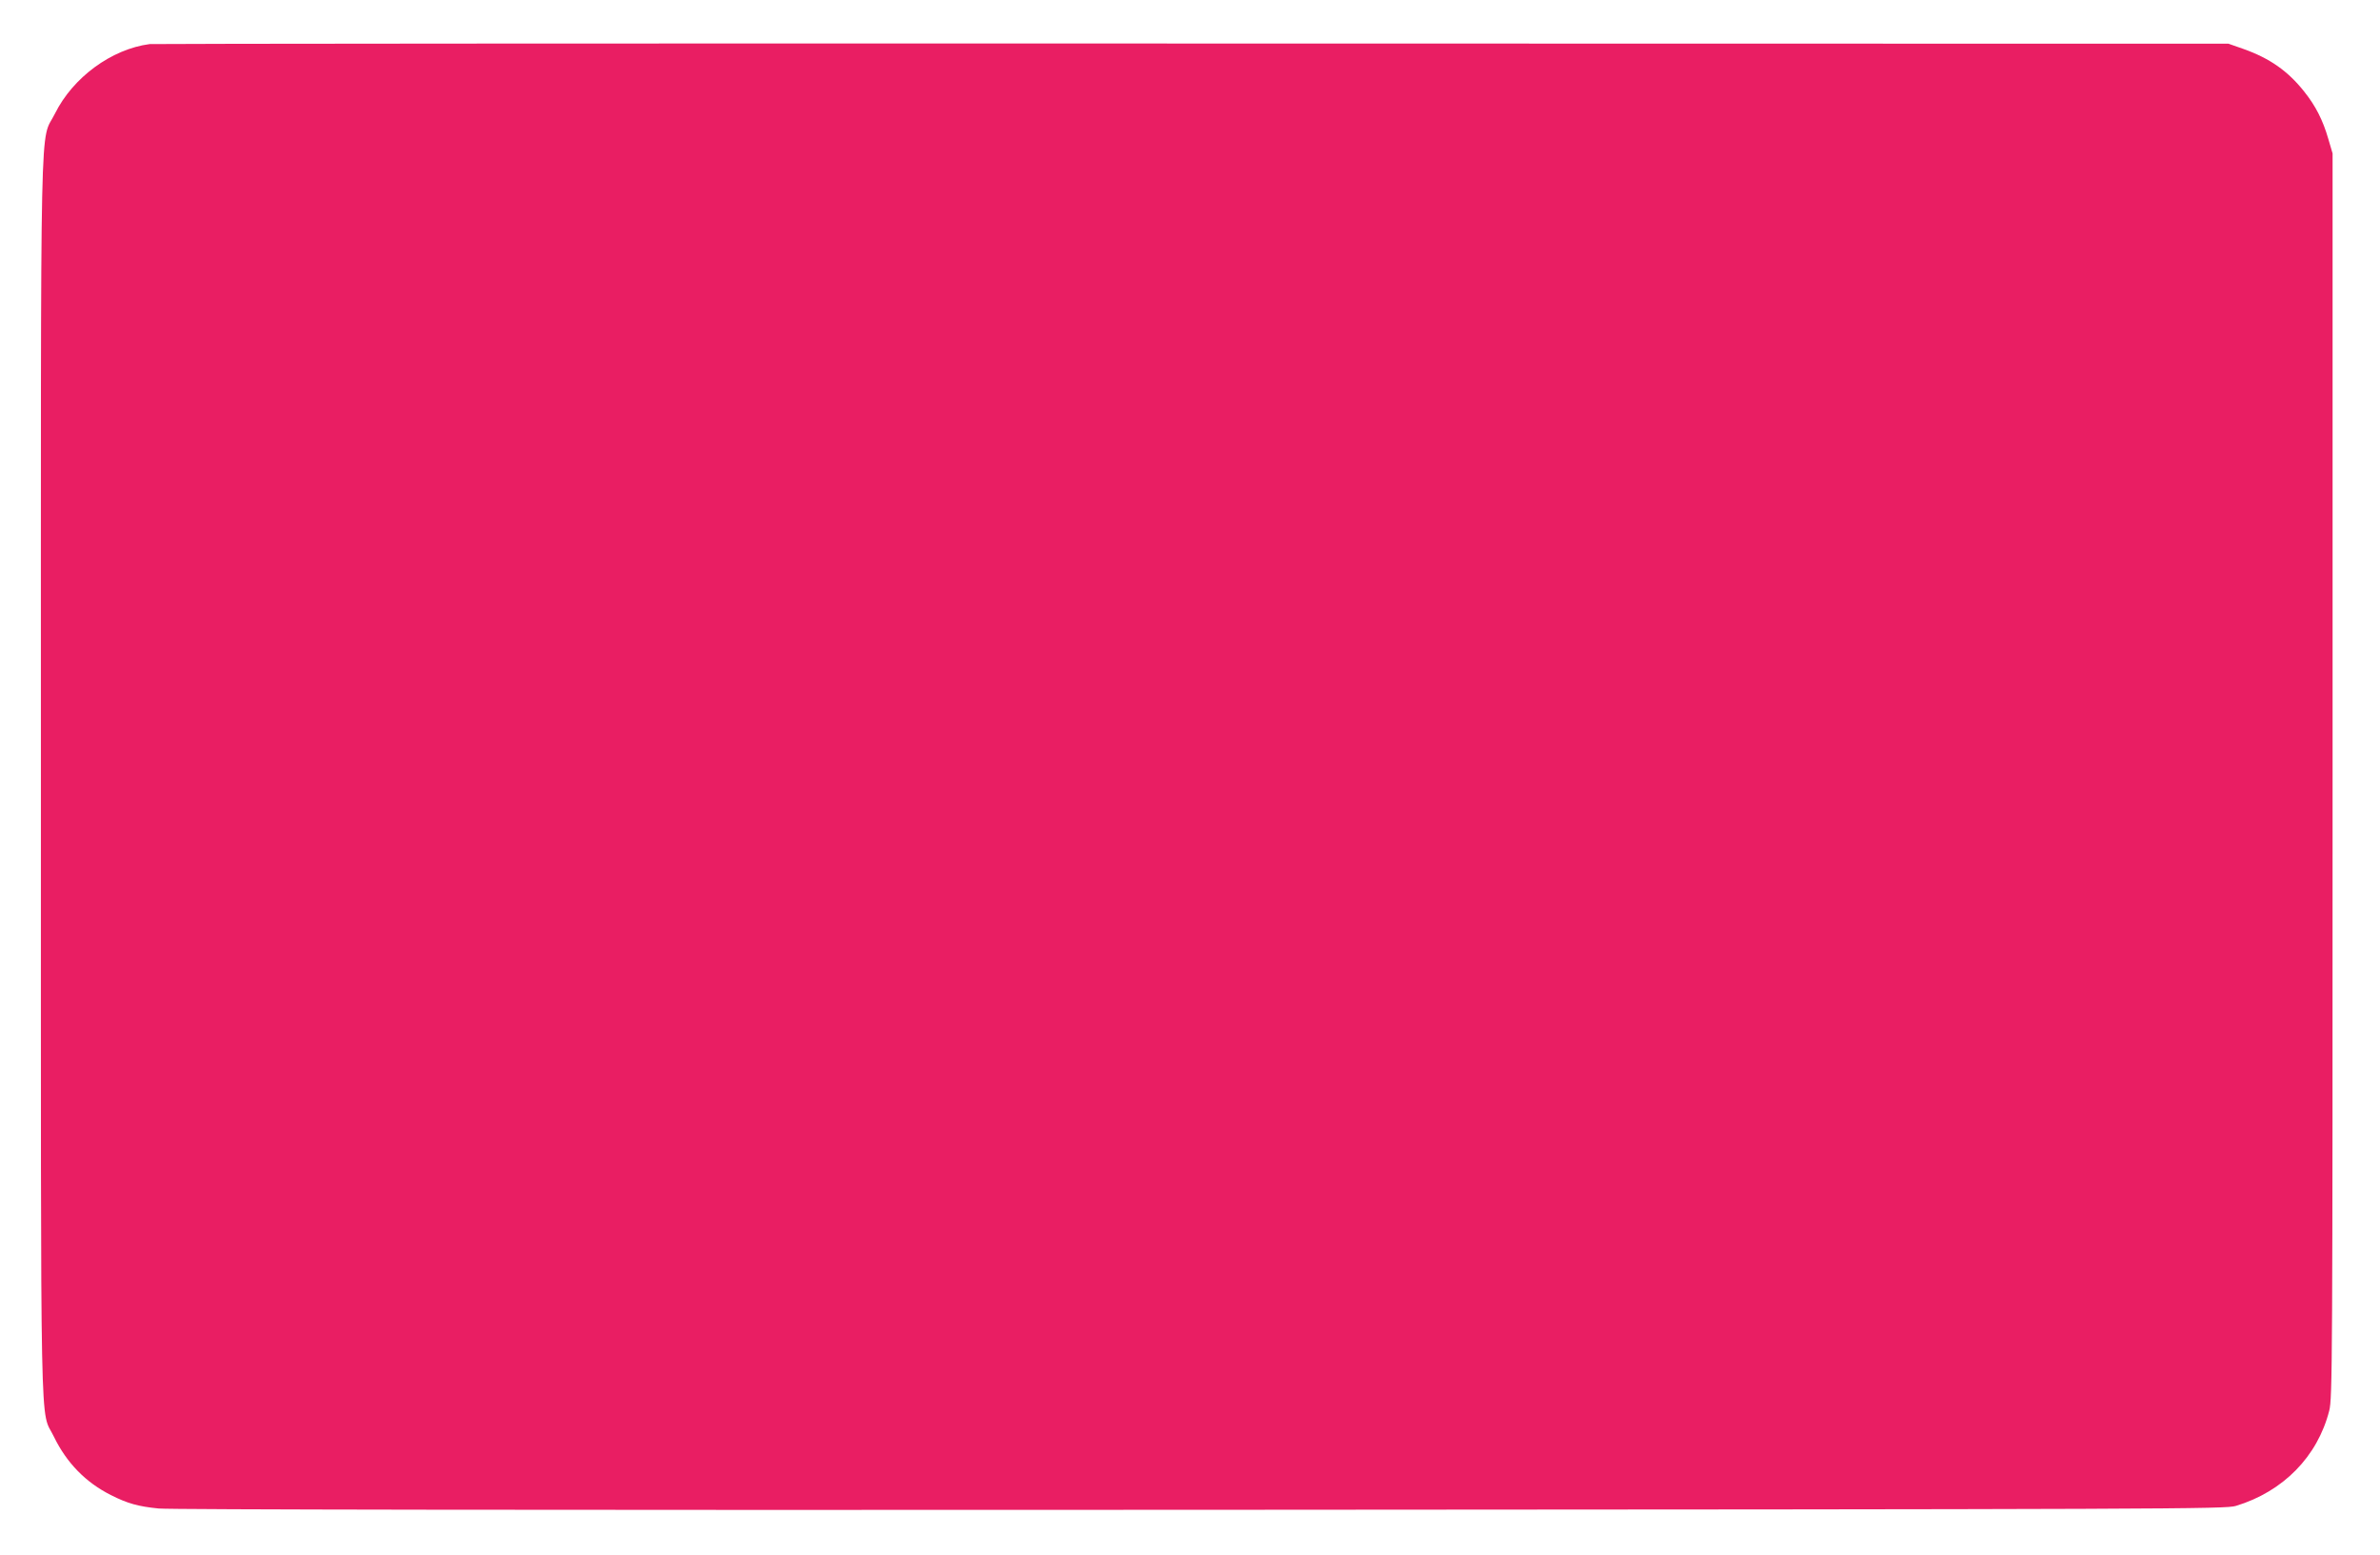 <?xml version="1.0" standalone="no"?>
<!DOCTYPE svg PUBLIC "-//W3C//DTD SVG 20010904//EN"
 "http://www.w3.org/TR/2001/REC-SVG-20010904/DTD/svg10.dtd">
<svg version="1.0" xmlns="http://www.w3.org/2000/svg"
 width="1280pt" height="836pt" viewBox="0 0 1280 836"
 preserveAspectRatio="xMidYMid meet">
<g transform="translate(0,836) scale(0.1,-0.1)"
fill="#e91e63" stroke="none">
<path d="M805 8123 c-206 -27 -413 -180 -509 -373 -83 -168 -76 160 -76 -3563
0 -3711 -6 -3393 70 -3552 68 -140 171 -246 307 -314 89 -45 146 -61 257 -72
66 -6 1990 -9 5606 -7 5278 3 5507 4 5565 21 254 77 439 265 502 512 17 67 18
235 18 3415 l0 3345 -23 78 c-29 101 -69 179 -130 255 -88 111 -186 179 -327
229 l-80 28 -5575 1 c-3066 1 -5588 -1 -5605 -3z"/>
</g>
</svg>
